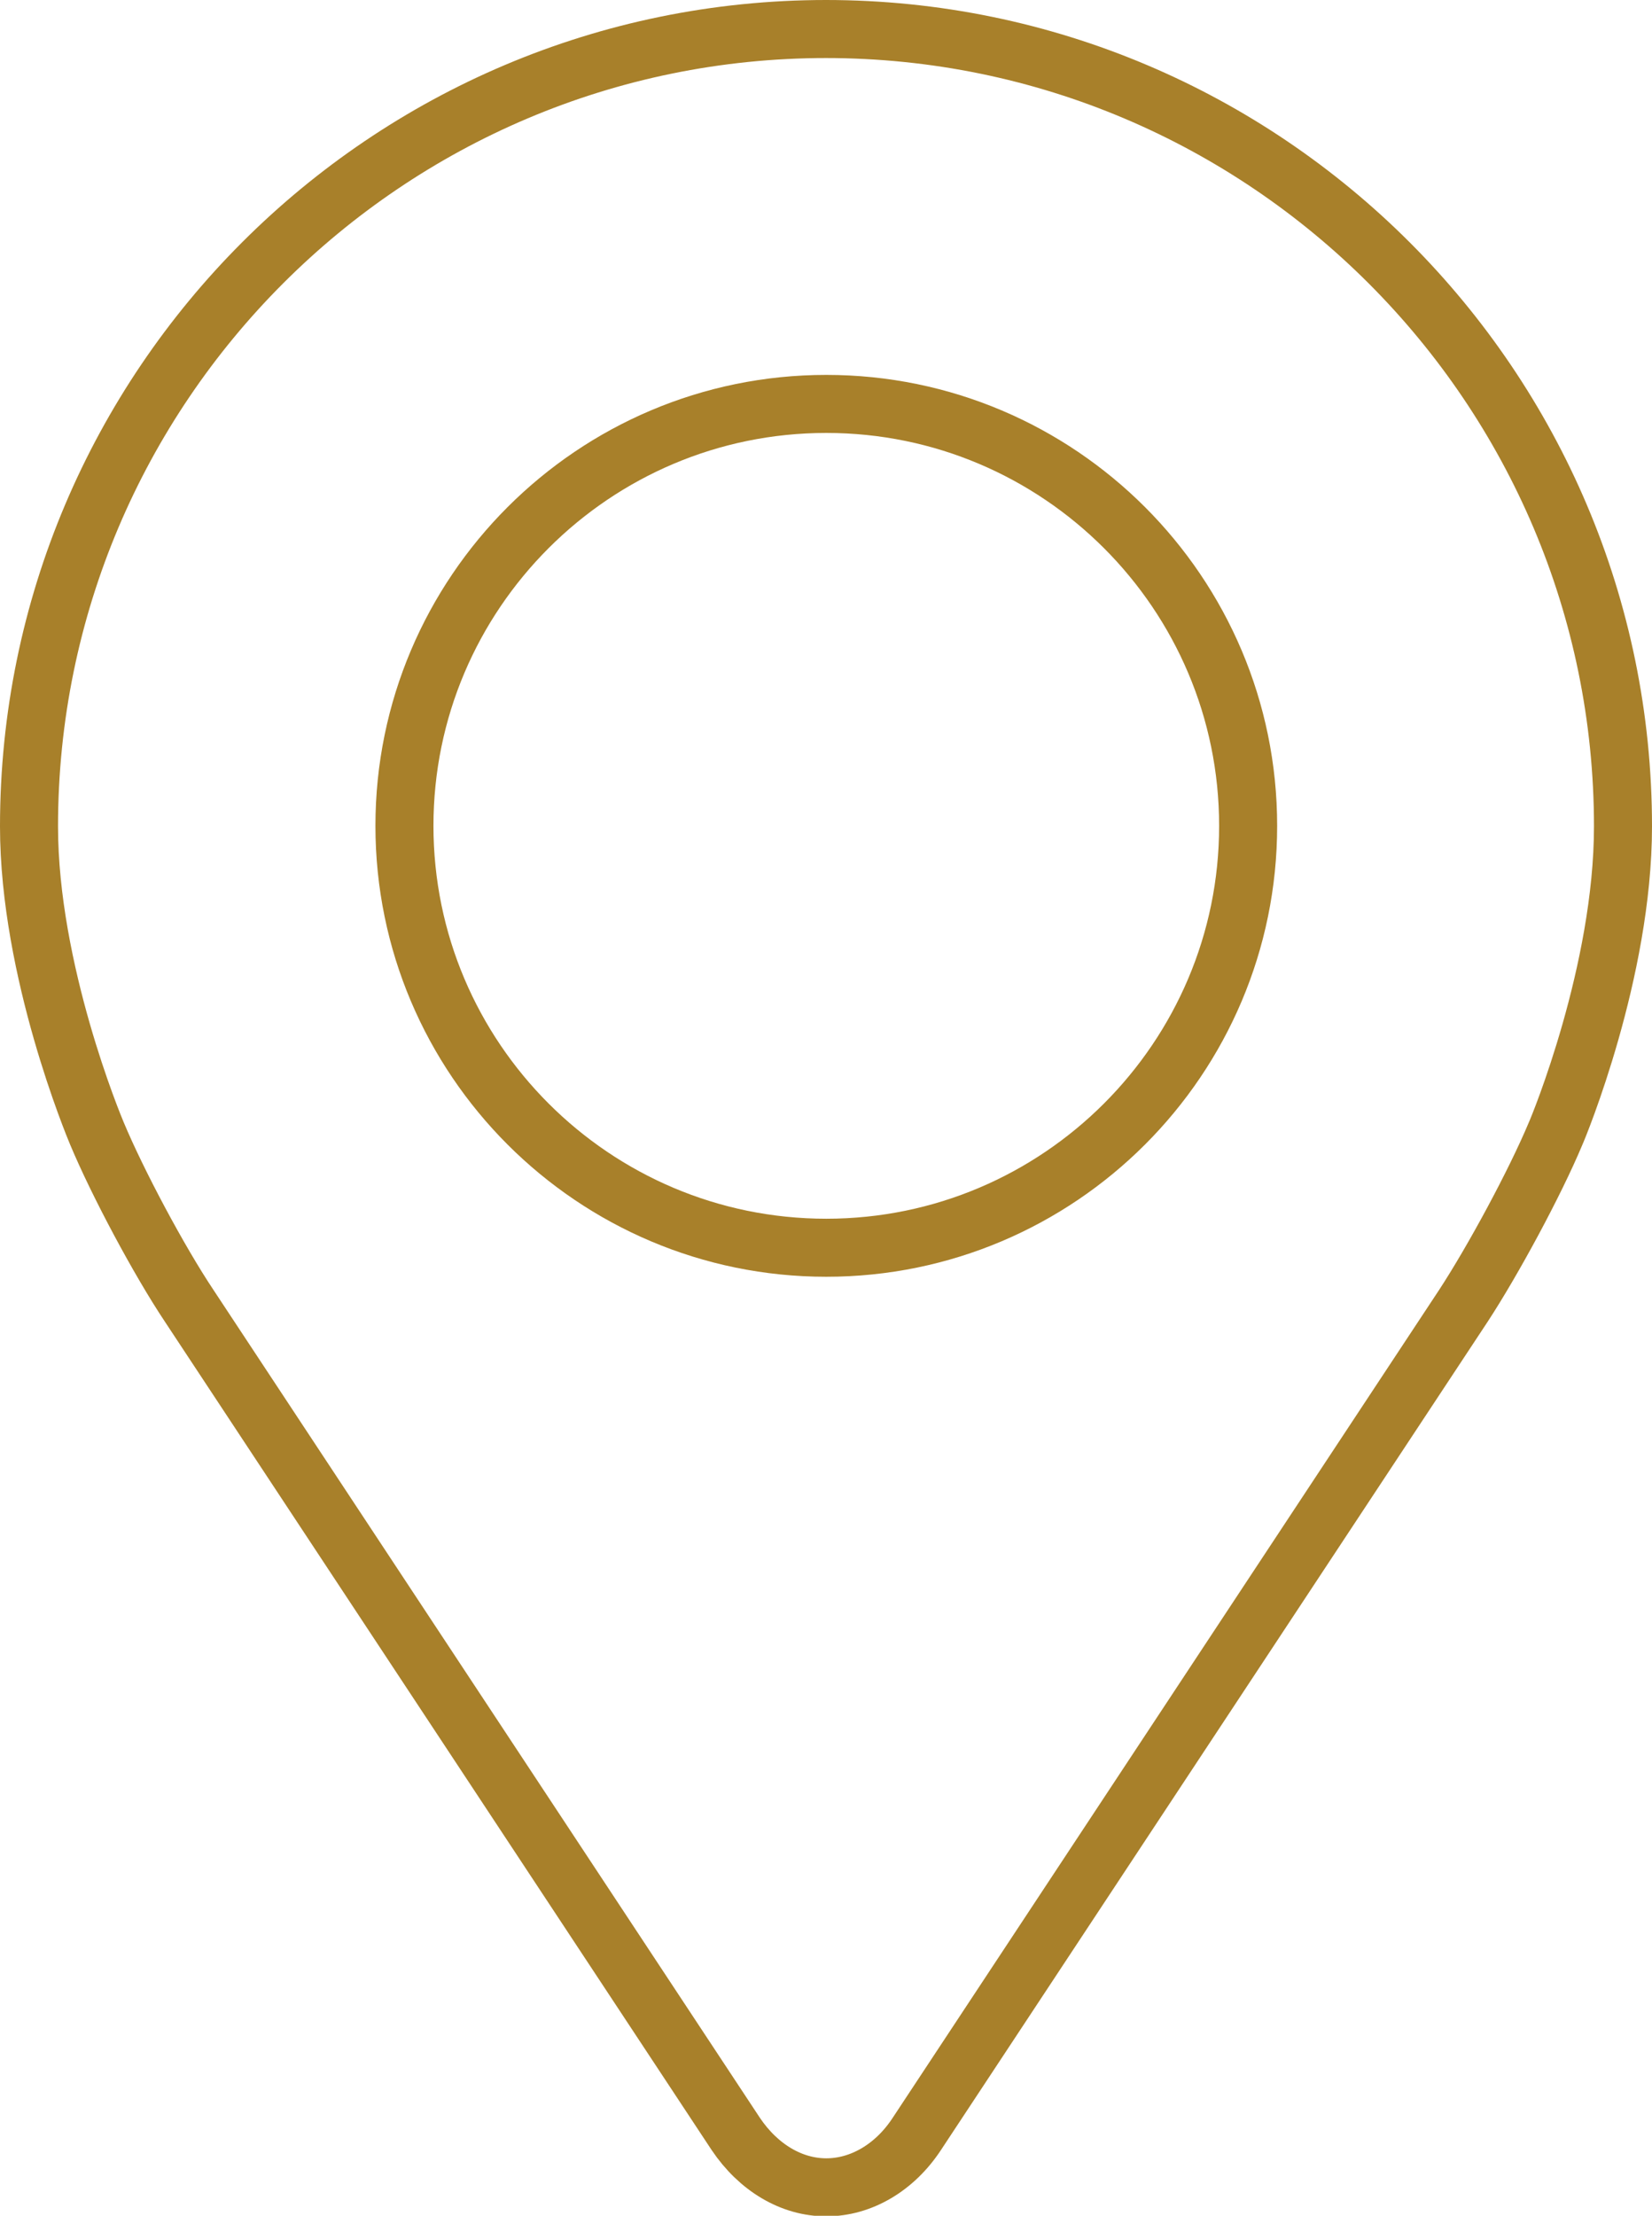 <?xml version="1.0" encoding="UTF-8"?>
<svg xmlns="http://www.w3.org/2000/svg" id="Layer_2" data-name="Layer 2" viewBox="0 0 28.47 38.18">
  <defs>
    <style>
      .cls-1 {
        fill: none;
        stroke: #a8802a;
        stroke-miterlimit: 10;
      }
    </style>
  </defs>
  <g id="Layer_1-2" data-name="Layer 1">
    <g>
      <path class="cls-1" d="M14.24.5C6.66.5.5,6.66.5,14.24c0,2.49,1.12,5.17,1.17,5.29.36.86,1.07,2.19,1.59,2.97l9.42,14.27c.39.58.96.92,1.56.92s1.18-.34,1.56-.92l9.42-14.27c.51-.78,1.23-2.11,1.59-2.97.05-.11,1.16-2.79,1.16-5.29,0-7.57-6.16-13.74-13.74-13.74Z"></path>
      <path class="cls-1" d="M14.24,6.96c-4.01,0-7.27,3.26-7.27,7.27s3.26,7.27,7.27,7.27,7.27-3.26,7.27-7.27c0-4.01-3.26-7.27-7.27-7.27Z"></path>
    </g>
  </g>
</svg>
